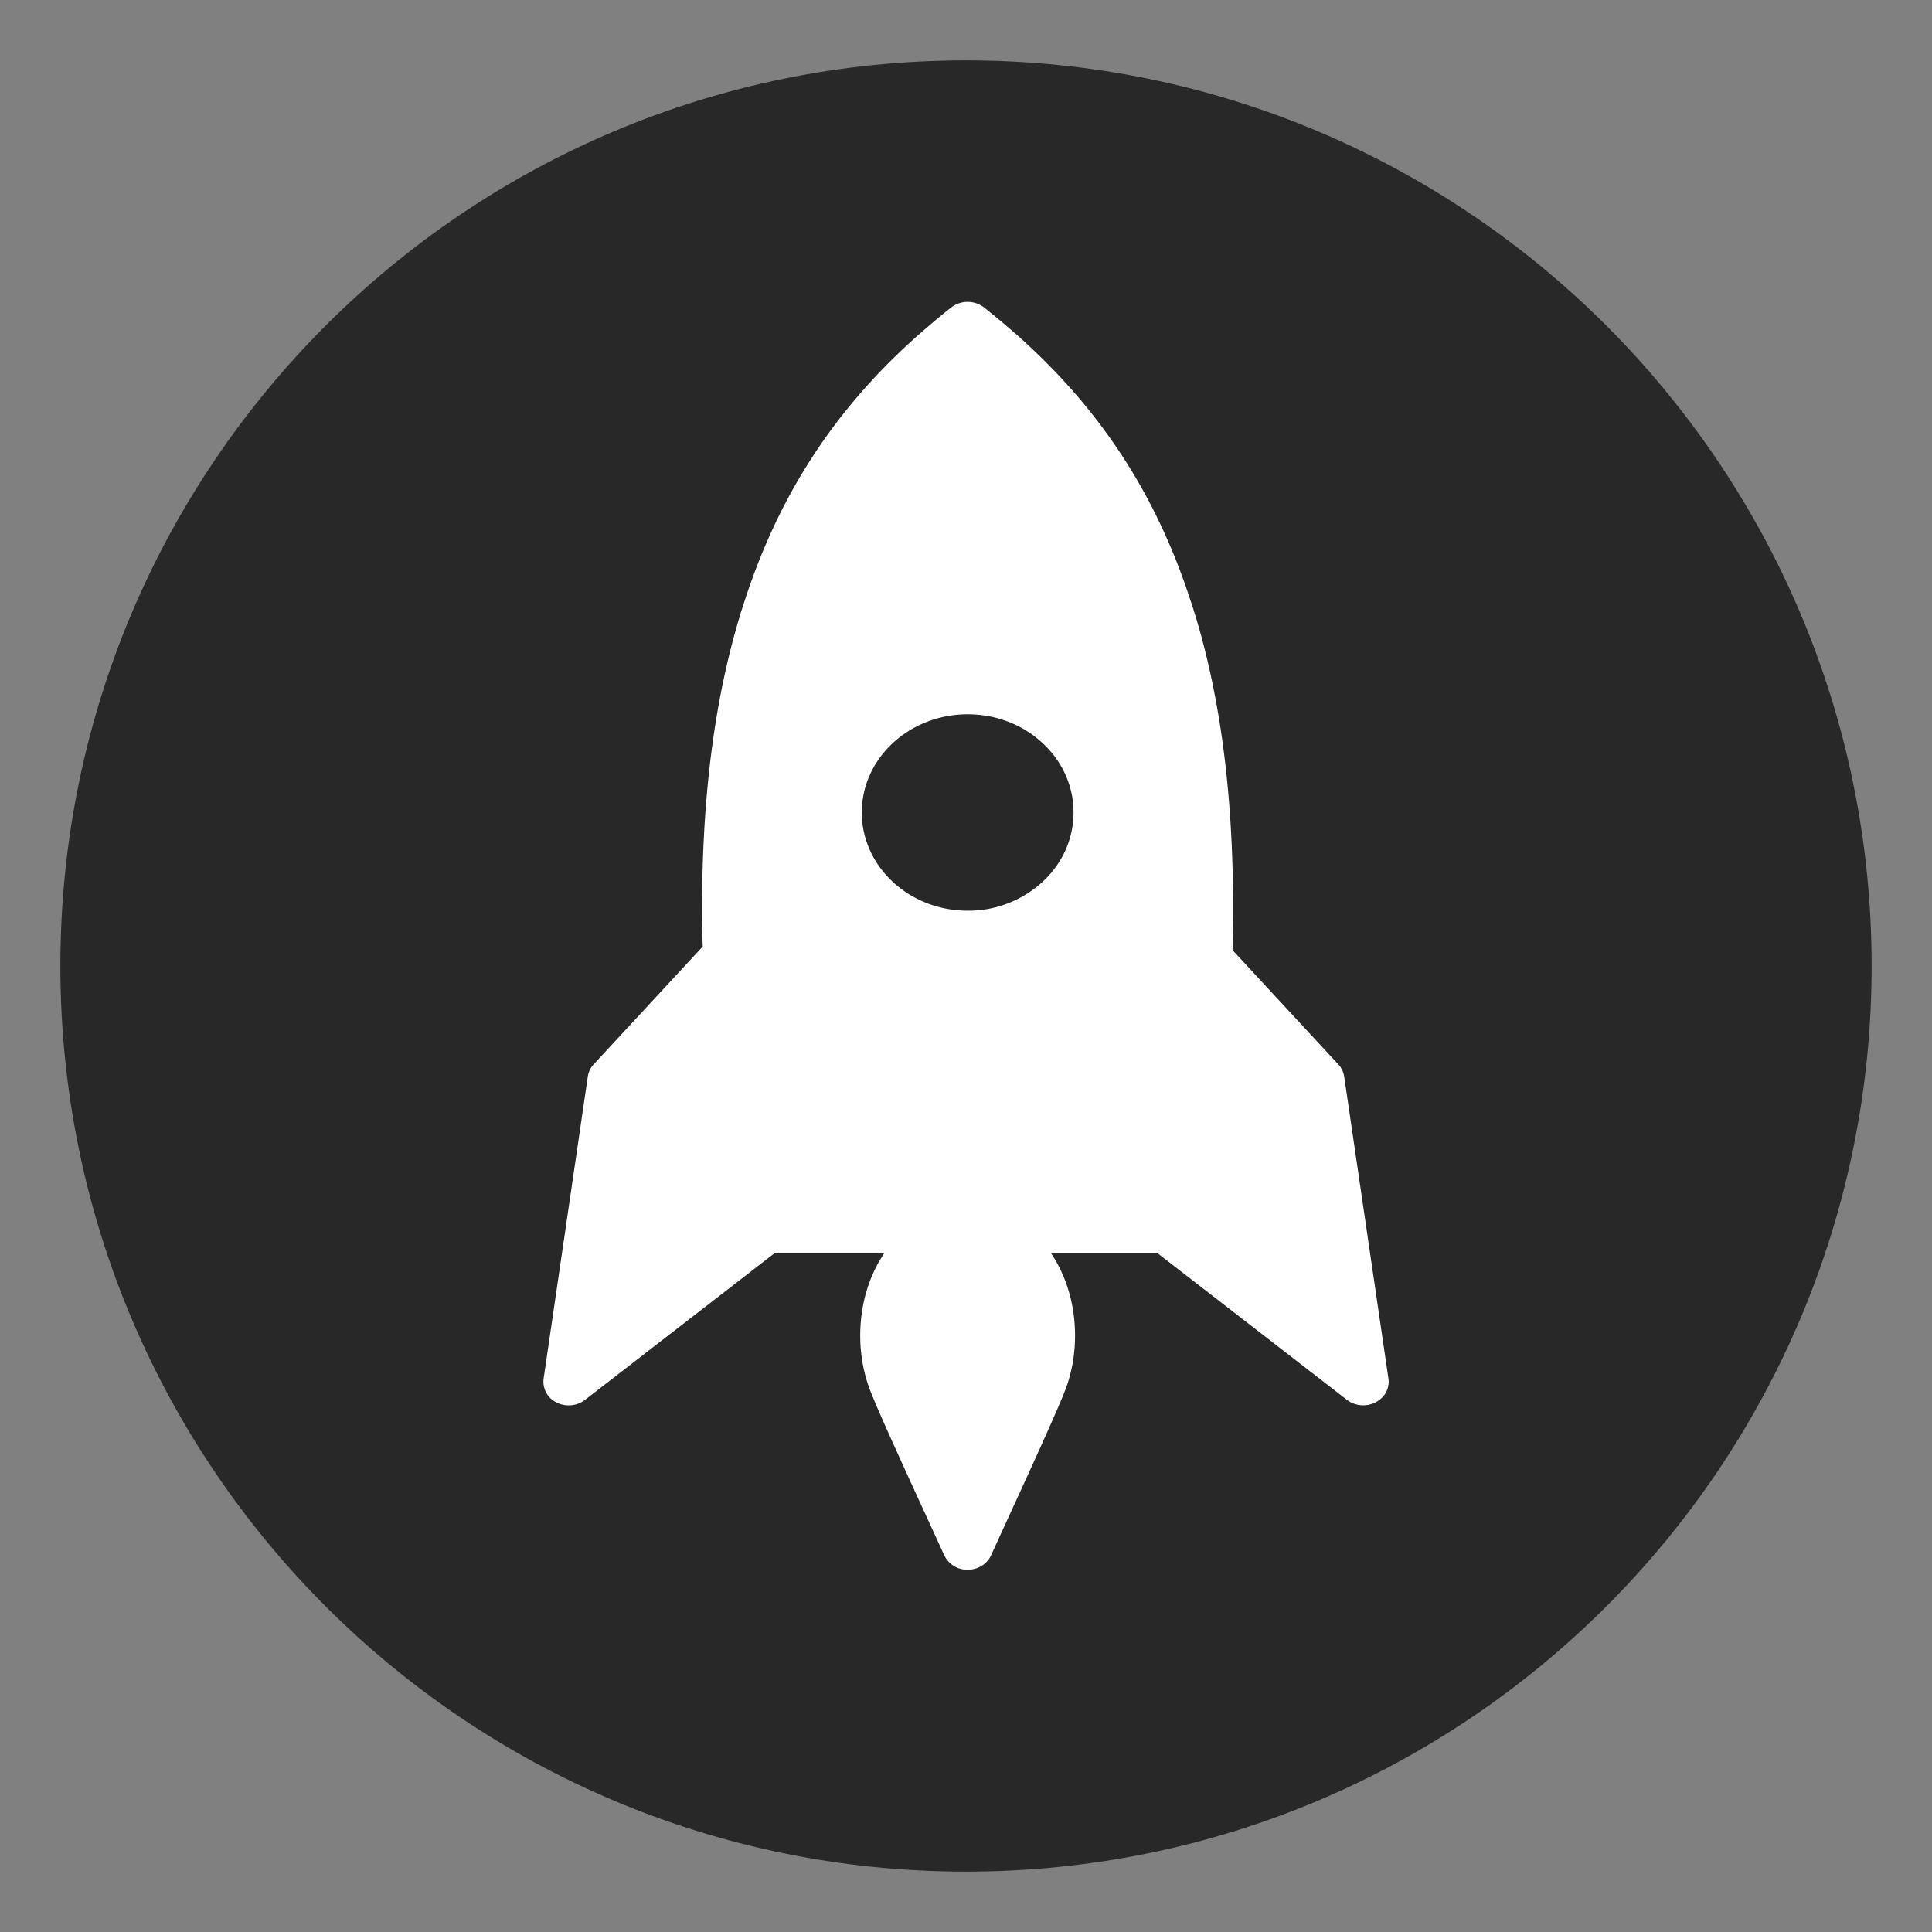 <svg xmlns="http://www.w3.org/2000/svg" width="32" height="32" fill="none"><rect width="100%" height="100%" fill="#808080" stroke="none"/><path fill="#282828" d="M16 31c8.284 0 15-6.716 15-15 0-8.284-6.716-15-15-15C7.716 1 1 7.716 1 16c0 8.284 6.716 15 15 15z"/><path fill="#fff" d="m16.847 5.55-.123-.106-.139-.119c-.094-.078-.19-.156-.287-.233a.446.446 0 0 0-.542 0c-.098.077-.193.154-.287.233l-.14.12-.12.105c-.067.058-.132.118-.196.177l-.032.03c-1.274 1.194-2.136 2.576-2.674 4.278l-.03.09-.01.03-.001.008c-.43 1.406-.637 3.017-.637 4.882 0 .212.004.423.01.633l-1.805 1.95a.377.377 0 0 0-.098.202l-.732 5.005a.382.382 0 0 0 .213.394.446.446 0 0 0 .472-.042l3.135-2.426h1.82c-.248.367-.396.84-.396 1.362 0 .313.054.614.161.898.145.374.567 1.294 1.014 2.267l.218.475a.421.421 0 0 0 .386.237c.114 0 .22-.042.297-.114a.39.39 0 0 0 .09-.123l.225-.492c.443-.966.862-1.878 1.007-2.253.107-.282.16-.583.16-.895 0-.522-.148-.995-.396-1.363h1.766l3.135 2.427a.446.446 0 0 0 .566-.024.372.372 0 0 0 .12-.328l-.733-5.005a.377.377 0 0 0-.098-.201l-1.752-1.893c.007-.23.01-.46.01-.691 0-1.867-.205-3.478-.636-4.885l-.001-.004-.007-.02a6.139 6.139 0 0 0-.062-.192c-.54-1.66-1.393-3.013-2.642-4.184l-.037-.034a9.152 9.152 0 0 0-.192-.176zm.934 7.907c0 .434-.182.843-.514 1.15a1.813 1.813 0 0 1-1.24.477c-.967 0-1.753-.73-1.753-1.627s.787-1.626 1.753-1.626c.468 0 .909.168 1.24.476.332.307.514.716.514 1.15z"/></svg>